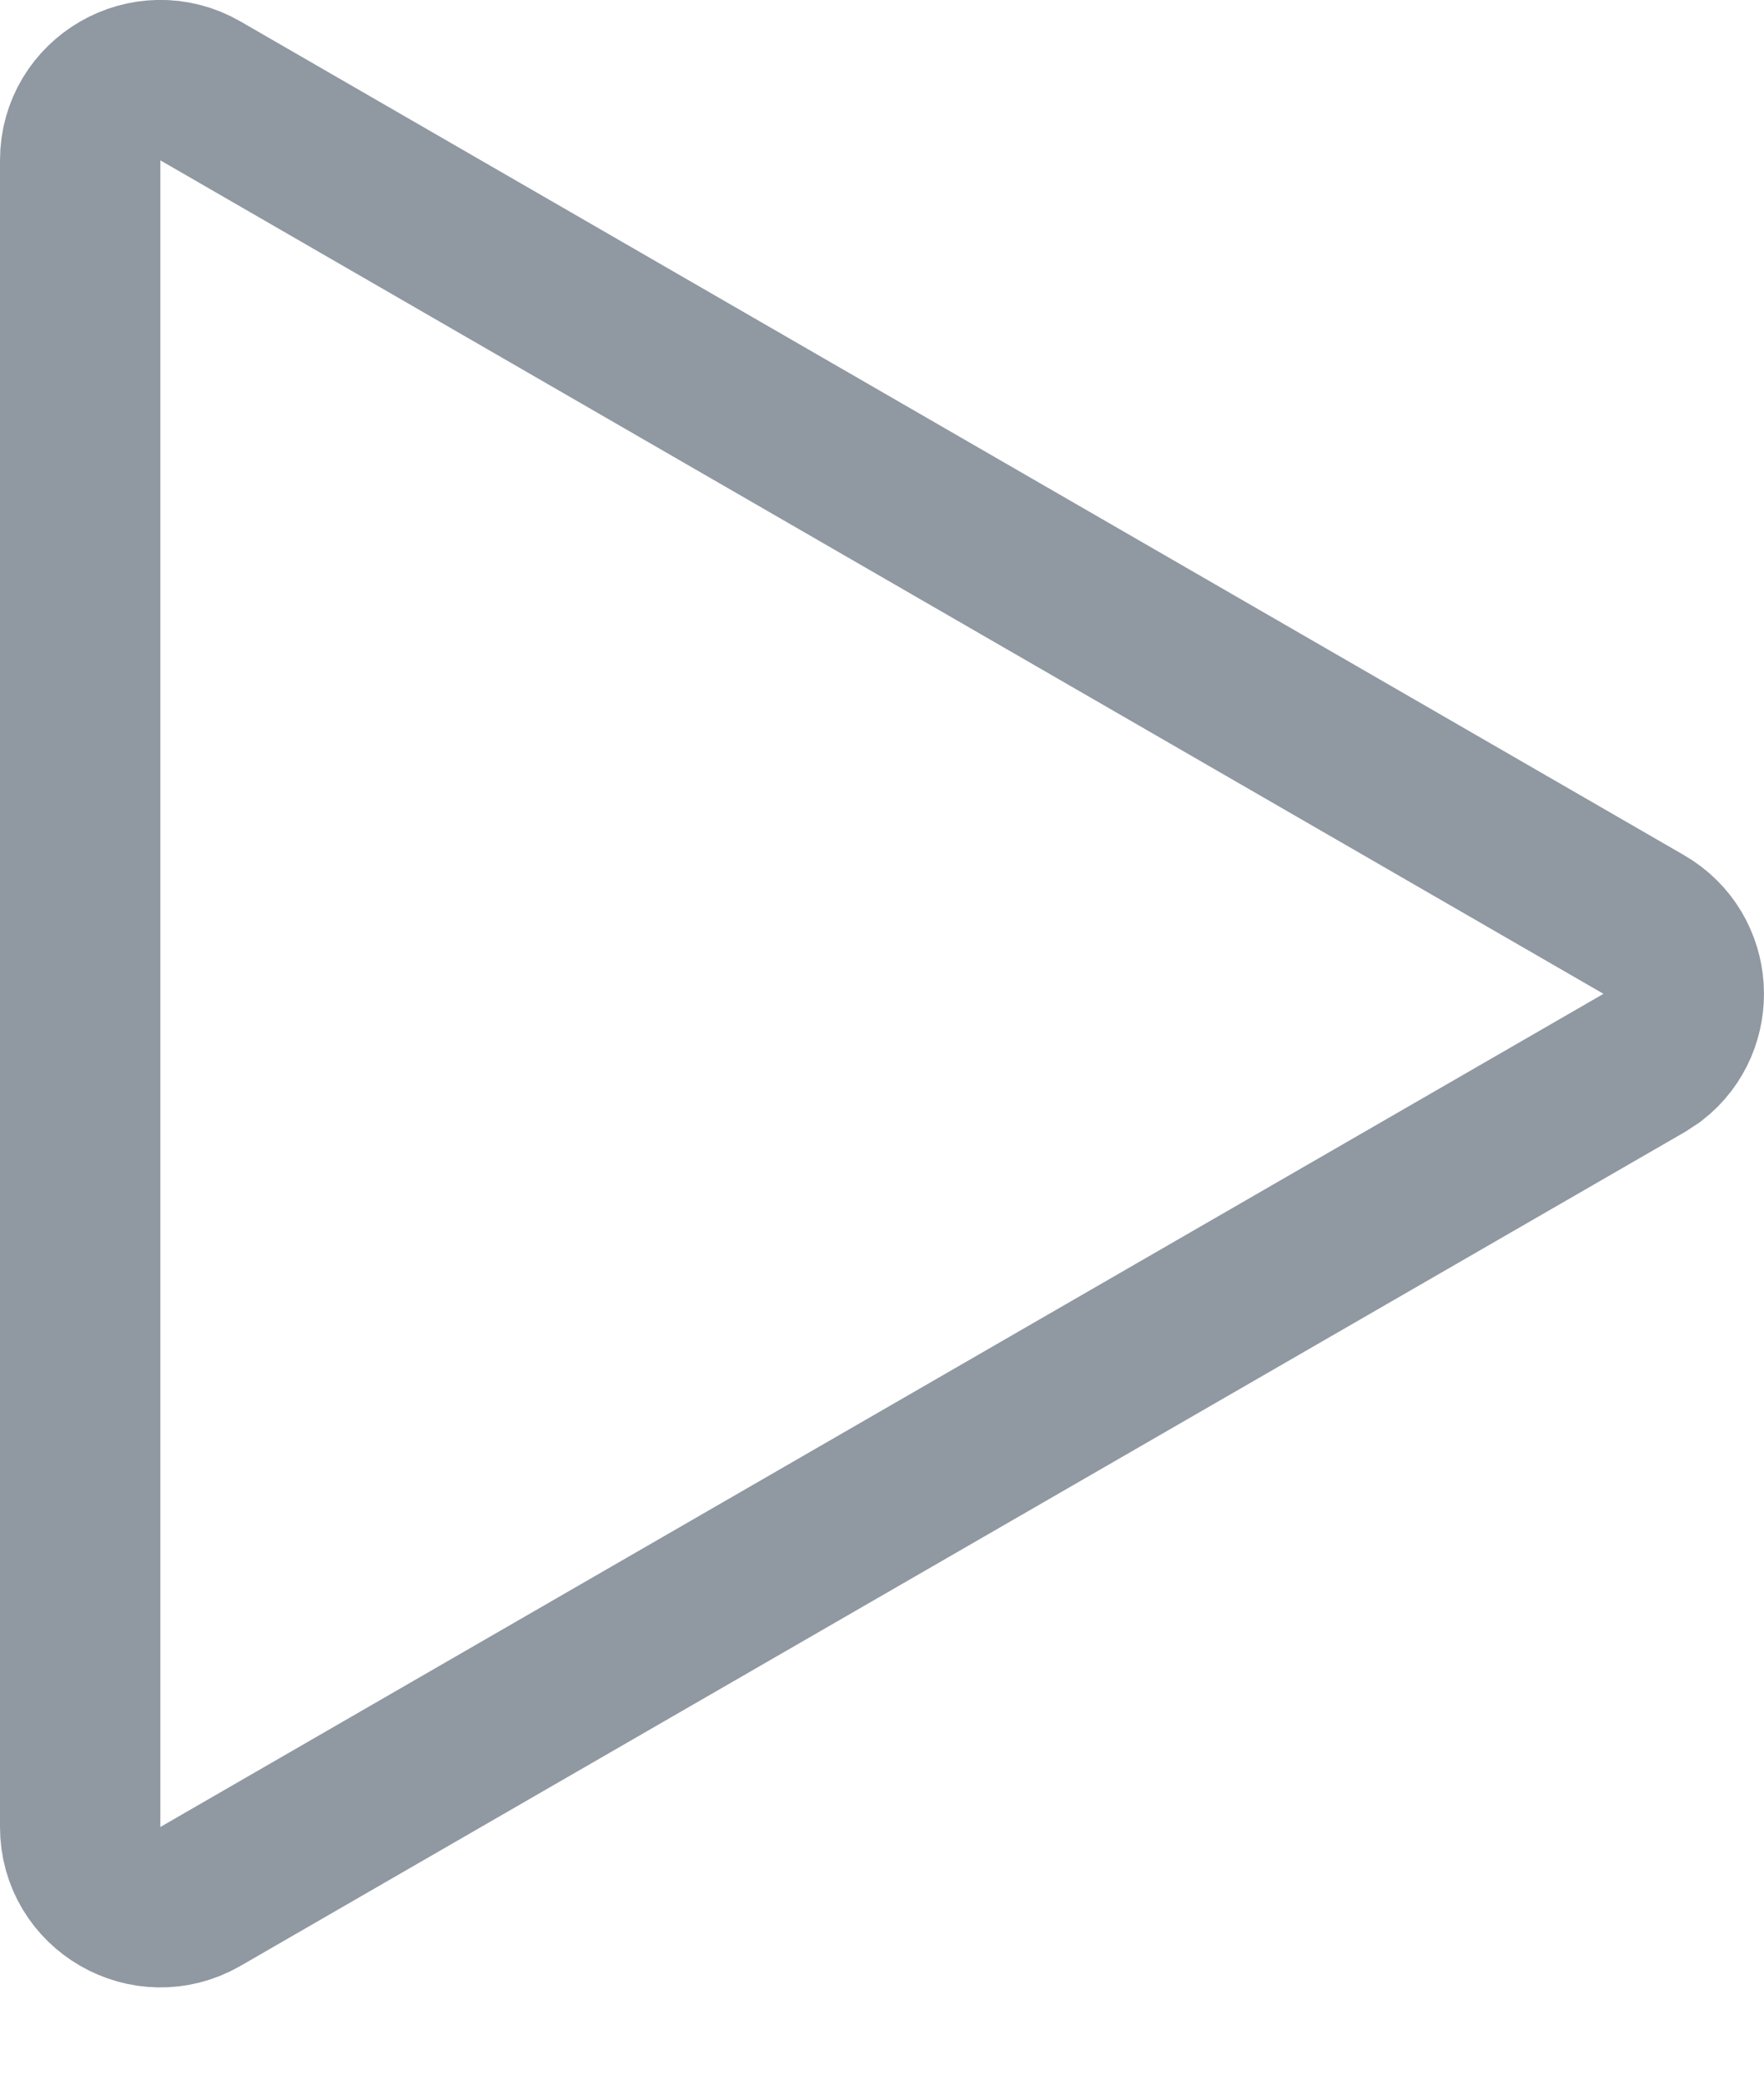 <svg fill="none" viewBox="0 0 11 13" xmlns="http://www.w3.org/2000/svg"><path d="m10.25 5.765c.312.18.332.614.059.826l-.059.039-9 5.196c-.333.192-.75-.048-.75-.433l0-10.393c0-.385.417-.625.75-.433z" stroke="#9098a2"/></svg>

